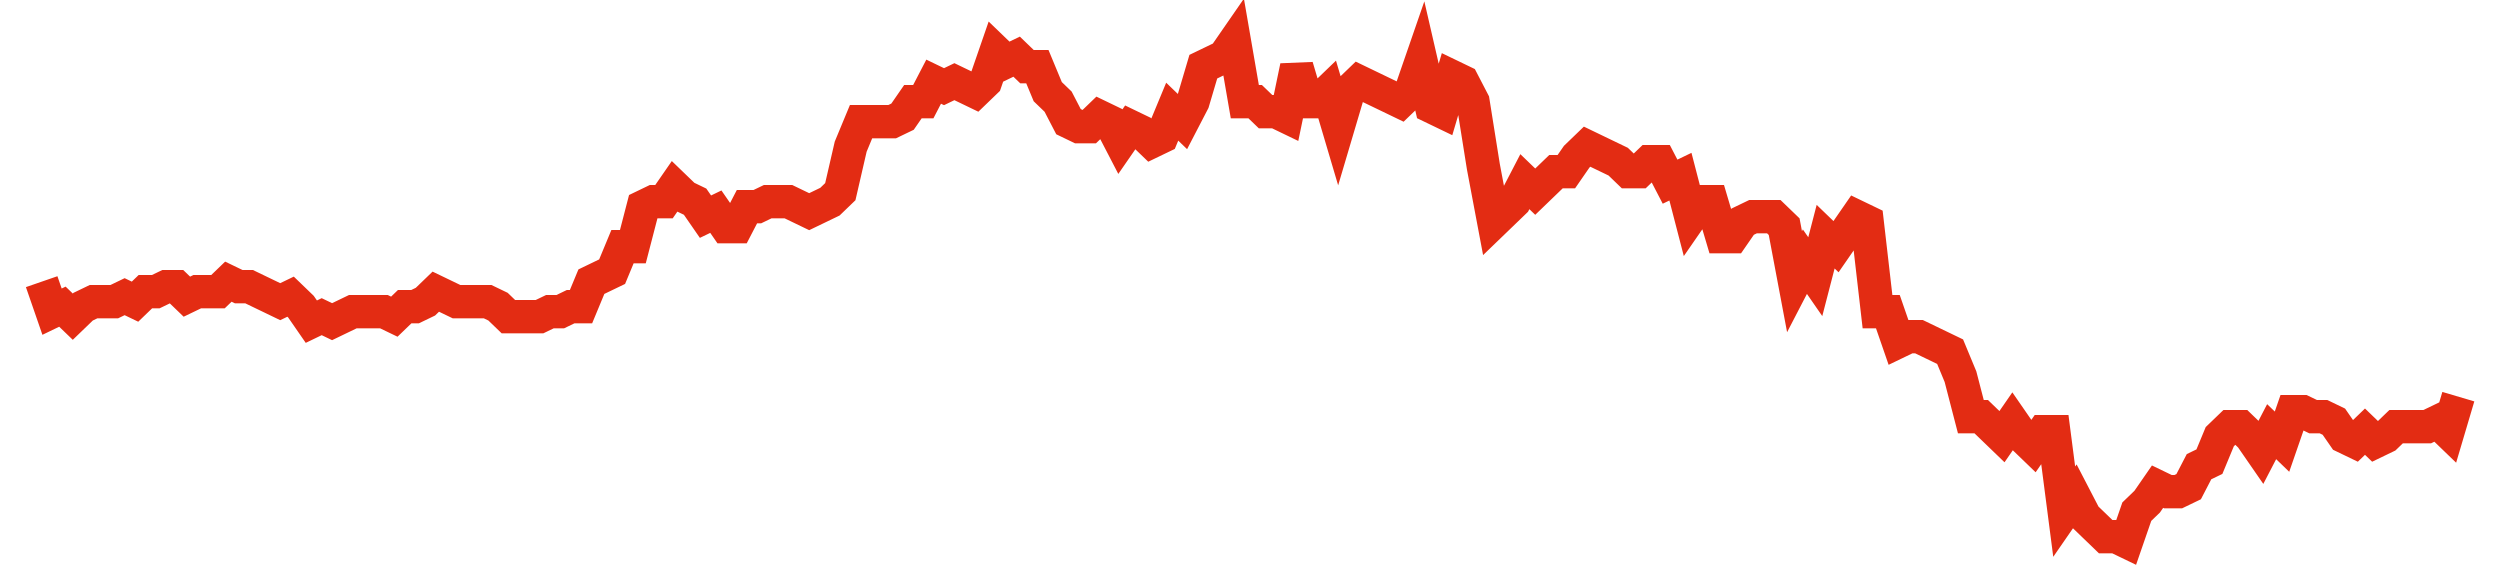 <svg width="300" height="70" viewBox="0 0 300 70" xmlns="http://www.w3.org/2000/svg">
    <path d="M 5,33.8 L 6.245,37.4 L 7.489,36.8 L 8.734,38 L 9.979,36.8 L 11.223,36.2 L 12.468,36.2 L 13.712,36.2 L 14.957,35.6 L 16.202,36.2 L 17.446,35 L 18.691,35 L 19.936,34.4 L 21.18,34.4 L 22.425,35.6 L 23.67,35 L 24.914,35 L 26.159,35 L 27.403,33.8 L 28.648,34.4 L 29.893,34.4 L 31.137,35 L 32.382,35.6 L 33.627,36.2 L 34.871,35.6 L 36.116,36.8 L 37.361,38.6 L 38.605,38 L 39.85,38.6 L 41.094,38 L 42.339,37.4 L 43.584,37.4 L 44.828,37.4 L 46.073,37.4 L 47.318,38 L 48.562,36.8 L 49.807,36.8 L 51.052,36.2 L 52.296,35 L 53.541,35.6 L 54.785,36.2 L 56.03,36.2 L 57.275,36.2 L 58.519,36.2 L 59.764,36.8 L 61.009,38 L 62.253,38 L 63.498,38 L 64.742,38 L 65.987,37.4 L 67.232,37.4 L 68.476,36.8 L 69.721,36.8 L 70.966,33.8 L 72.21,33.2 L 73.455,32.6 L 74.7,29.6 L 75.944,29.6 L 77.189,24.8 L 78.433,24.2 L 79.678,24.2 L 80.923,22.4 L 82.167,23.6 L 83.412,24.2 L 84.657,26 L 85.901,25.4 L 87.146,27.2 L 88.391,27.2 L 89.635,24.8 L 90.88,24.8 L 92.124,24.2 L 93.369,24.2 L 94.614,24.2 L 95.858,24.8 L 97.103,25.4 L 98.348,24.8 L 99.592,24.2 L 100.837,23 L 102.082,17.6 L 103.326,14.6 L 104.571,14.6 L 105.815,14.6 L 107.06,14.6 L 108.305,14 L 109.549,12.2 L 110.794,12.2 L 112.039,9.8 L 113.283,10.4 L 114.528,9.8 L 115.773,10.4 L 117.017,11 L 118.262,9.8 L 119.506,6.2 L 120.751,7.4 L 121.996,6.8 L 123.24,8 L 124.485,8 L 125.73,11 L 126.974,12.2 L 128.219,14.6 L 129.464,15.2 L 130.708,15.2 L 131.953,14 L 133.197,14.6 L 134.442,17 L 135.687,15.2 L 136.931,15.8 L 138.176,17 L 139.421,16.4 L 140.665,13.4 L 141.91,14.6 L 143.155,12.2 L 144.399,8 L 145.644,7.4 L 146.888,6.8 L 148.133,5 L 149.378,12.2 L 150.622,12.2 L 151.867,13.4 L 153.112,13.4 L 154.356,14 L 155.601,8 L 156.845,12.2 L 158.09,12.2 L 159.335,11 L 160.579,15.2 L 161.824,11 L 163.069,9.8 L 164.313,10.4 L 165.558,11 L 166.803,11.6 L 168.047,12.2 L 169.292,11 L 170.536,7.4 L 171.781,12.8 L 173.026,13.4 L 174.27,9.2 L 175.515,9.8 L 176.76,12.2 L 178.004,20 L 179.249,26.6 L 180.494,25.4 L 181.738,24.2 L 182.983,21.8 L 184.227,23 L 185.472,21.8 L 186.717,20.6 L 187.961,20.6 L 189.206,18.8 L 190.451,17.6 L 191.695,18.2 L 192.94,18.8 L 194.185,19.4 L 195.429,20.6 L 196.674,20.6 L 197.918,19.4 L 199.163,19.4 L 200.408,21.8 L 201.652,21.2 L 202.897,26 L 204.142,24.2 L 205.386,24.2 L 206.631,28.4 L 207.876,28.4 L 209.12,26.6 L 210.365,26 L 211.609,26 L 212.854,26 L 214.099,27.2 L 215.343,33.8 L 216.588,31.4 L 217.833,33.2 L 219.077,28.4 L 220.322,29.6 L 221.567,27.8 L 222.811,26 L 224.056,26.6 L 225.3,37.4 L 226.545,37.4 L 227.79,41 L 229.034,40.4 L 230.279,40.4 L 231.524,41 L 232.768,41.6 L 234.013,42.2 L 235.258,45.2 L 236.502,50 L 237.747,50 L 238.991,51.2 L 240.236,52.4 L 241.481,50.6 L 242.725,52.4 L 243.97,53.6 L 245.215,51.8 L 246.459,51.8 L 247.704,61.4 L 248.948,59.6 L 250.193,62 L 251.438,63.2 L 252.682,64.4 L 253.927,64.4 L 255.172,65 L 256.416,61.4 L 257.661,60.2 L 258.906,58.4 L 260.15,59 L 261.395,59 L 262.639,58.4 L 263.884,56 L 265.129,55.4 L 266.373,52.4 L 267.618,51.2 L 268.863,51.2 L 270.107,52.4 L 271.352,54.2 L 272.597,51.8 L 273.841,53 L 275.086,49.4 L 276.33,49.4 L 277.575,50 L 278.82,50 L 280.064,50.6 L 281.309,52.4 L 282.554,53 L 283.798,51.8 L 285.043,53 L 286.288,52.4 L 287.532,51.2 L 288.777,51.2 L 290.021,51.2 L 291.266,51.2 L 292.511,50.6 L 293.755,51.8 L 295,47.6" fill="none" stroke="#E32C13" stroke-width="4"/>
</svg>